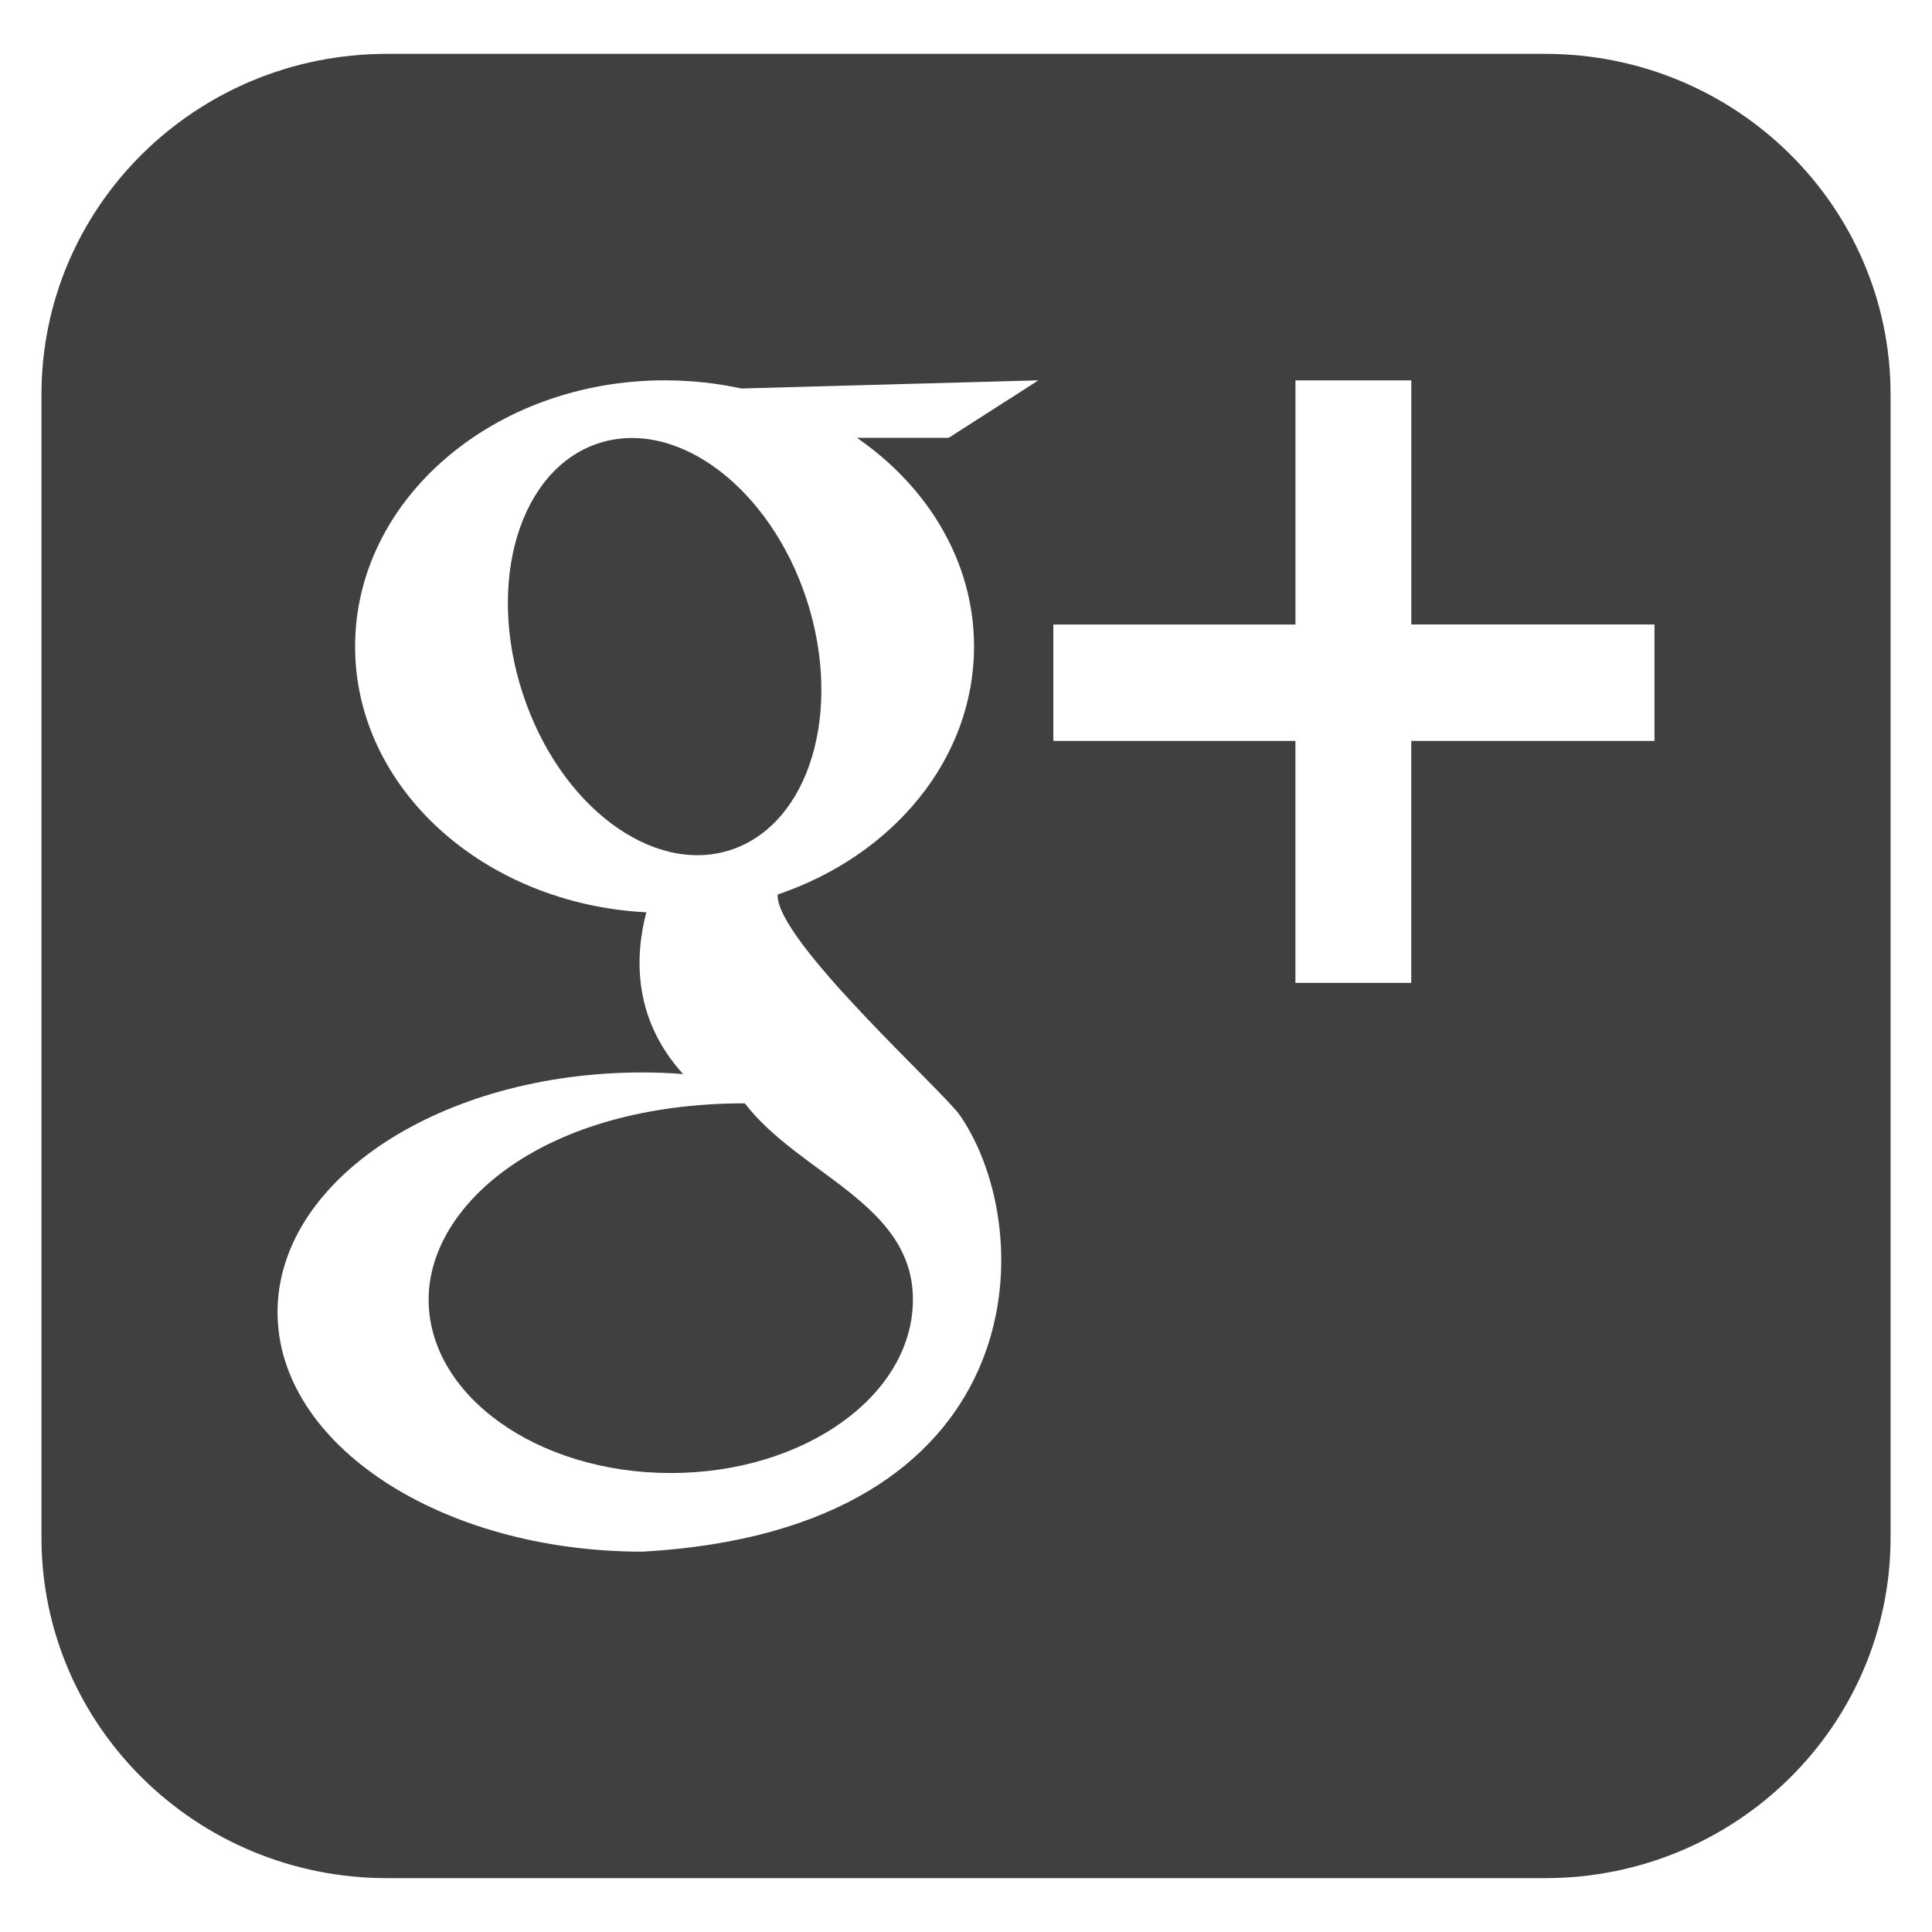 <?xml version="1.0" ?><!DOCTYPE svg  PUBLIC '-//W3C//DTD SVG 1.1//EN'  'http://www.w3.org/Graphics/SVG/1.1/DTD/svg11.dtd'><svg enable-background="new 0 0 50 50" height="50px" id="Layer_1" version="1.1" viewBox="0 0 50 50" width="50px" xml:space="preserve" xmlns="http://www.w3.org/2000/svg" xmlns:xlink="http://www.w3.org/1999/xlink"><g><path d="M19.275,28.554c-5.176,0-8.182,2.594-8.182,5.078c0,2.479,2.808,4.49,6.265,4.49   c3.462,0,6.268-2.011,6.268-4.49C23.626,31.147,20.701,30.405,19.275,28.554z" fill="#404041"/><path d="M15.484,11.474c-2.029,0.669-2.906,3.563-1.959,6.464c0.947,2.911,3.359,4.72,5.387,4.058   c2.032-0.67,2.909-3.564,1.967-6.471C19.93,12.62,17.519,10.806,15.484,11.474z" fill="#404041"/><path d="M39.99,1.394H10.012c-4.938,0-8.939,3.944-8.939,8.816v29.58c0,4.867,4.001,8.816,8.939,8.816H39.99   c4.936,0,8.938-3.949,8.938-8.816V10.21C48.928,5.338,44.926,1.394,39.99,1.394z M25.208,16.731c0,2.92-2.106,5.412-5.082,6.419   c-0.066,1.169,4.288,5.088,4.723,5.722c2.101,3.076,1.897,10.715-8.22,11.285c-5.219,0-9.446-2.774-9.446-6.197   c0-3.428,4.228-6.205,9.446-6.205c0.354,0,0.707,0.014,1.049,0.041c-1.328-1.462-1.236-3.102-0.951-4.186   c-4.2-0.213-7.537-3.207-7.537-6.879c0-3.807,3.59-6.888,8.013-6.888c0.685,0,1.348,0.073,1.984,0.211l7.688-0.211l-2.322,1.487   h-2.377C24.021,12.601,25.208,14.546,25.208,16.731z M42.817,19.175h-6.294v6.263h-2.998v-6.263H27.26v-3.013h6.266V9.844h2.998   v6.318h6.294V19.175z" fill="#404041"/></g></svg>